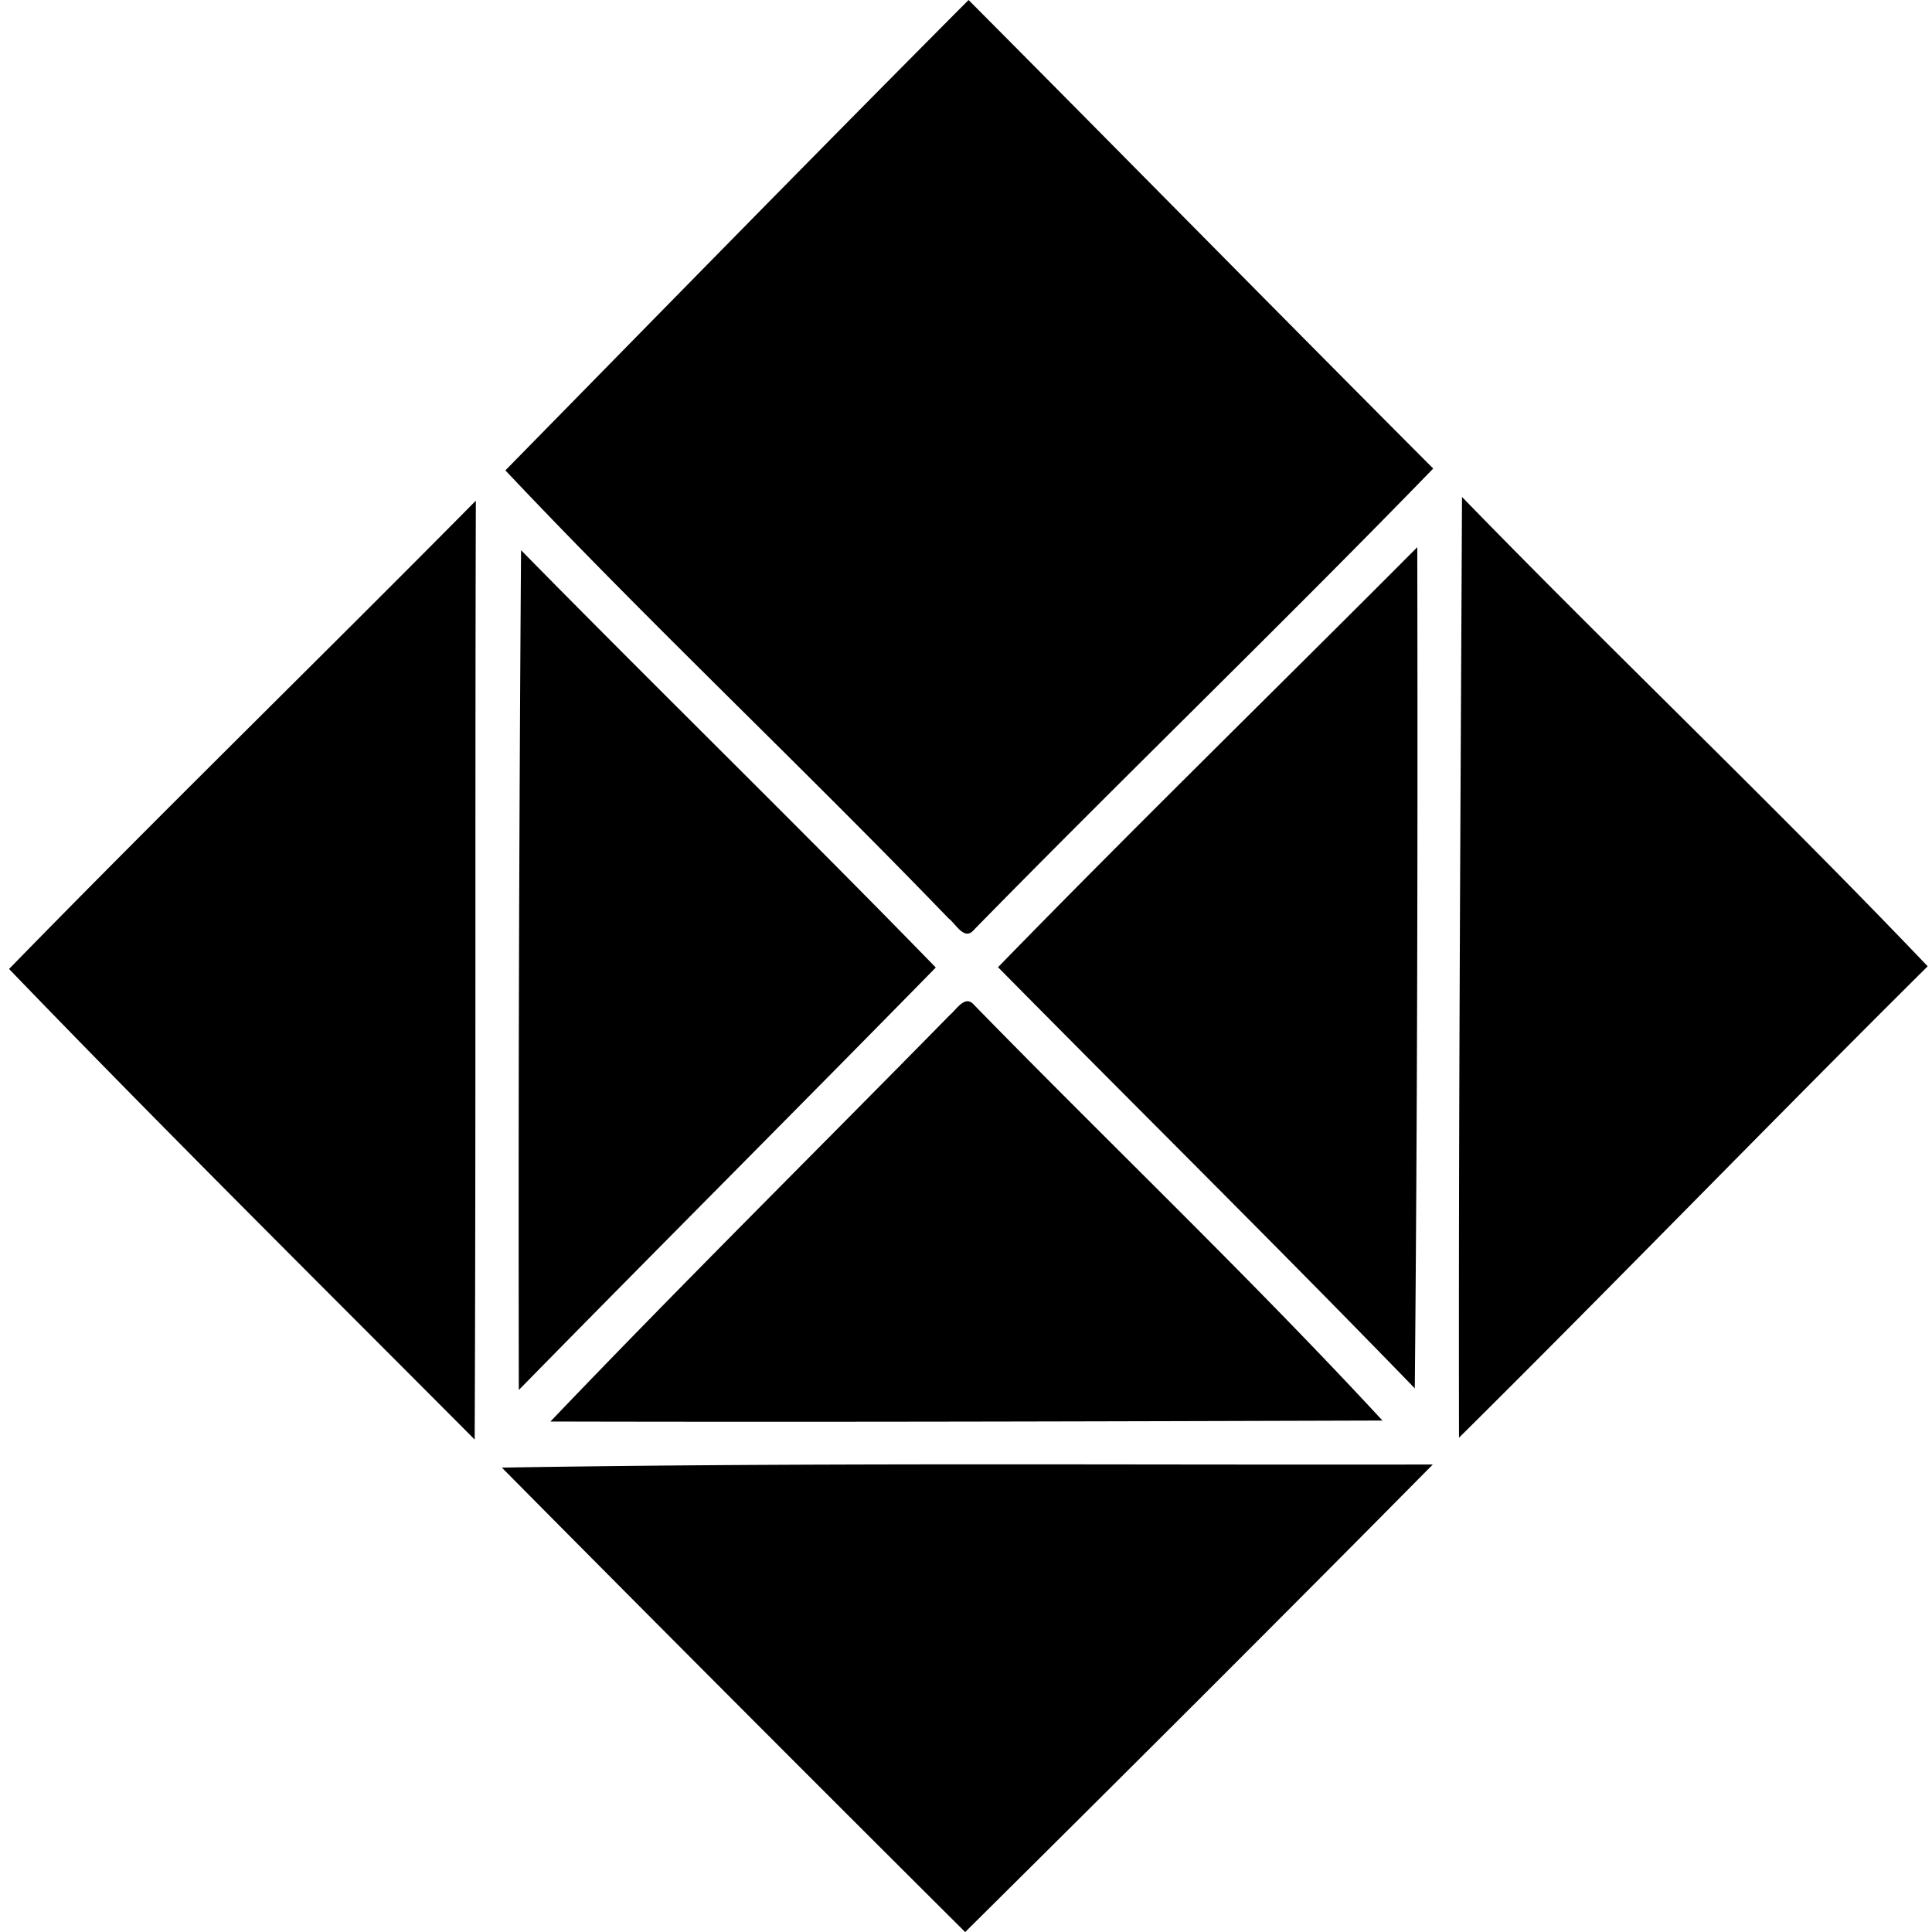 <svg xmlns="http://www.w3.org/2000/svg" width="200" height="200" fill="none" viewBox="0 0 200 200">
  <path fill="#000" d="M52.317 48.693C68.274 32.433 84.196 16.14 100.267 0c16.058 16.139 32.014 32.379 48.099 48.504-15.652 16.125-31.832 31.71-47.558 47.767-.987 1.15-1.853-.635-2.61-1.197-15.097-15.665-30.952-30.553-45.88-46.38Zm99.03 2.752c15.909 16.369 32.453 32.068 48.207 48.586-16.281 16.159-32.224 32.649-48.518 48.801-.054-32.48.156-64.913.311-97.387ZM.94 100.307C16.874 83.966 33.21 68.064 49.26 51.83c-.095 32.4.014 64.798-.122 97.191-16.111-16.186-32.352-32.271-48.2-48.714Zm102.376-.182c14.293-14.678 28.951-28.964 43.4-43.48.054 29.045.013 58.057-.257 87.076-14.232-14.685-28.782-29.046-43.143-43.596ZM53.94 56.955c14.231 14.49 28.768 28.64 42.932 43.203-14.333 14.625-28.83 29.114-43.163 43.731-.06-28.978.027-57.956.23-86.934Zm44.427 48.079c.69-.575 1.548-2.083 2.468-1.008 14.036 14.388 28.633 28.275 42.277 43.028-28.708.088-57.422.169-86.13.101 13.597-14.232 27.6-28.072 41.385-42.121Zm-46.415 46.894c32.102-.534 64.251-.263 96.373-.324-16.038 16.22-32.23 32.358-48.41 48.402a10022.858 10022.858 0 0 1-47.963-48.078Z"/>
</svg>
